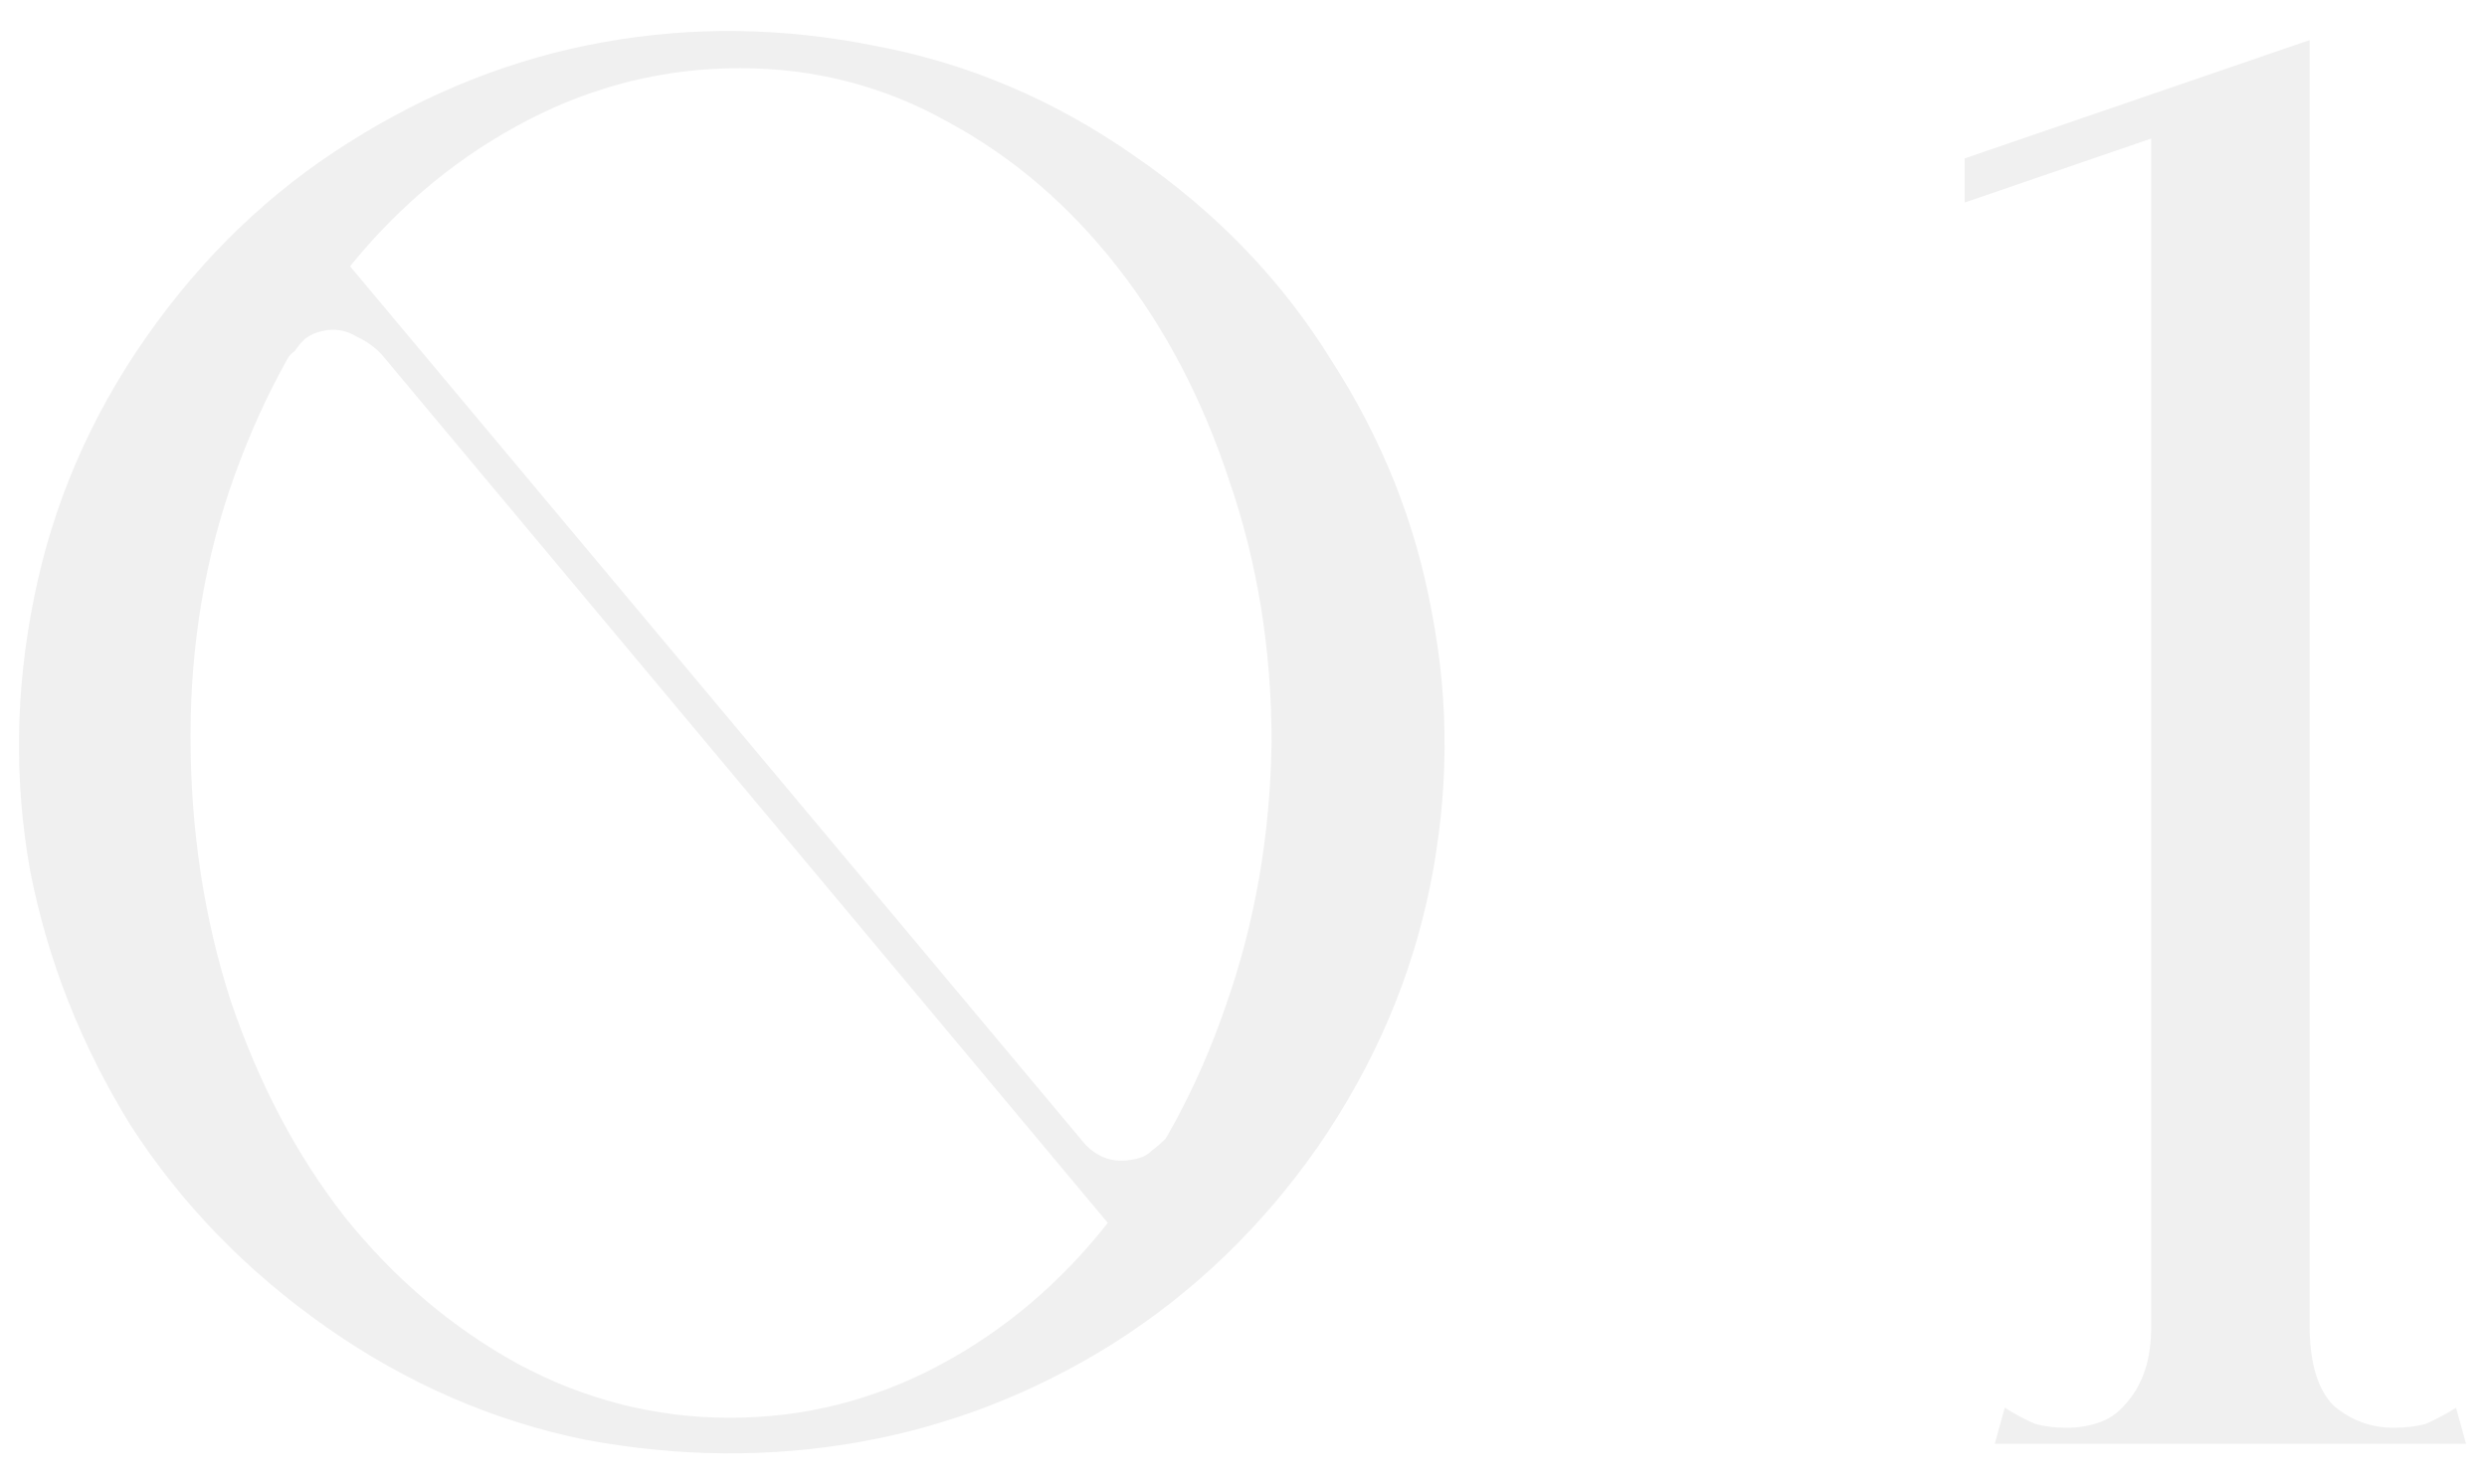 <?xml version="1.0" encoding="UTF-8"?> <svg xmlns="http://www.w3.org/2000/svg" width="62" height="37" viewBox="0 0 62 37" fill="none"> <path d="M3.65 8.4C2.25 10.4 1.317 12.567 0.85 14.9C0.383 17.2 0.35 19.467 0.75 21.7C1.183 23.933 2.017 26.05 3.25 28.05C4.517 30.017 6.15 31.7 8.15 33.1C10.15 34.5 12.3 35.433 14.6 35.9C16.933 36.333 19.217 36.35 21.45 35.95C23.683 35.55 25.783 34.733 27.75 33.5C29.75 32.233 31.45 30.6 32.85 28.6C34.25 26.567 35.183 24.4 35.65 22.1C36.117 19.8 36.133 17.533 35.7 15.3C35.3 13.067 34.467 10.967 33.2 9C31.967 7 30.333 5.3 28.3 3.9C26.3 2.5 24.15 1.583 21.85 1.15C19.55 0.683 17.283 0.65 15.05 1.05C12.817 1.45 10.7 2.283 8.7 3.55C6.733 4.783 5.05 6.4 3.65 8.4ZM4.75 18.35C4.75 16.05 5.117 13.883 5.85 11.85C6.583 9.817 7.567 8.05 8.8 6.55C10.033 5.05 11.483 3.867 13.15 3C14.817 2.133 16.583 1.7 18.45 1.7C20.317 1.7 22.05 2.15 23.65 3.05C25.25 3.917 26.65 5.117 27.85 6.65C29.05 8.183 29.983 9.967 30.65 12C31.35 14.033 31.7 16.2 31.7 18.5C31.667 20.833 31.283 23.033 30.55 25.1C29.85 27.133 28.883 28.917 27.65 30.45C26.45 31.983 25.033 33.183 23.4 34.05C21.767 34.917 20.033 35.35 18.2 35.35C16.333 35.35 14.567 34.9 12.9 34C11.267 33.1 9.833 31.883 8.6 30.35C7.4 28.817 6.45 27.017 5.75 24.95C5.083 22.883 4.75 20.683 4.75 18.35ZM27.75 30.65L28.7 30.5L8.15 5.95H7.1L27.75 30.65ZM6.6 8.7L7.05 9.15C7.117 8.983 7.217 8.85 7.35 8.75C7.417 8.65 7.5 8.55 7.6 8.45C7.733 8.35 7.883 8.283 8.05 8.25C8.35 8.183 8.633 8.233 8.9 8.4C9.2 8.533 9.45 8.733 9.65 9L8.2 6.65L6.6 8.7ZM29.75 28.45L29.3 28C29.233 28.167 29.15 28.3 29.05 28.4C28.95 28.5 28.833 28.6 28.7 28.7C28.6 28.8 28.467 28.867 28.3 28.9C28 28.967 27.733 28.95 27.5 28.85C27.267 28.75 27.05 28.567 26.85 28.3L28.15 30.5L29.75 28.45ZM53.629 36H57.578V35.15V1L53.629 2.4V36ZM49.728 36H61.478L61.228 35.1C60.962 35.267 60.712 35.4 60.478 35.5C60.245 35.567 59.978 35.6 59.678 35.6C59.112 35.6 58.612 35.417 58.178 35.05C57.779 34.65 57.578 33.983 57.578 33.05C57.578 32.583 57.379 32.383 56.978 32.45C56.612 32.517 56.145 32.633 55.578 32.8C55.045 32.633 54.578 32.517 54.178 32.45C53.812 32.383 53.629 32.583 53.629 33.05C53.629 33.483 53.578 33.85 53.478 34.15C53.379 34.45 53.245 34.7 53.078 34.9C52.879 35.167 52.645 35.35 52.379 35.45C52.112 35.55 51.828 35.6 51.529 35.6C51.228 35.6 50.962 35.567 50.728 35.5C50.495 35.4 50.245 35.267 49.978 35.1L49.728 36ZM48.978 5.05L57.578 2.1V1L48.978 3.95V5.05Z" fill="#242424" fill-opacity="0.07"></path> </svg> 